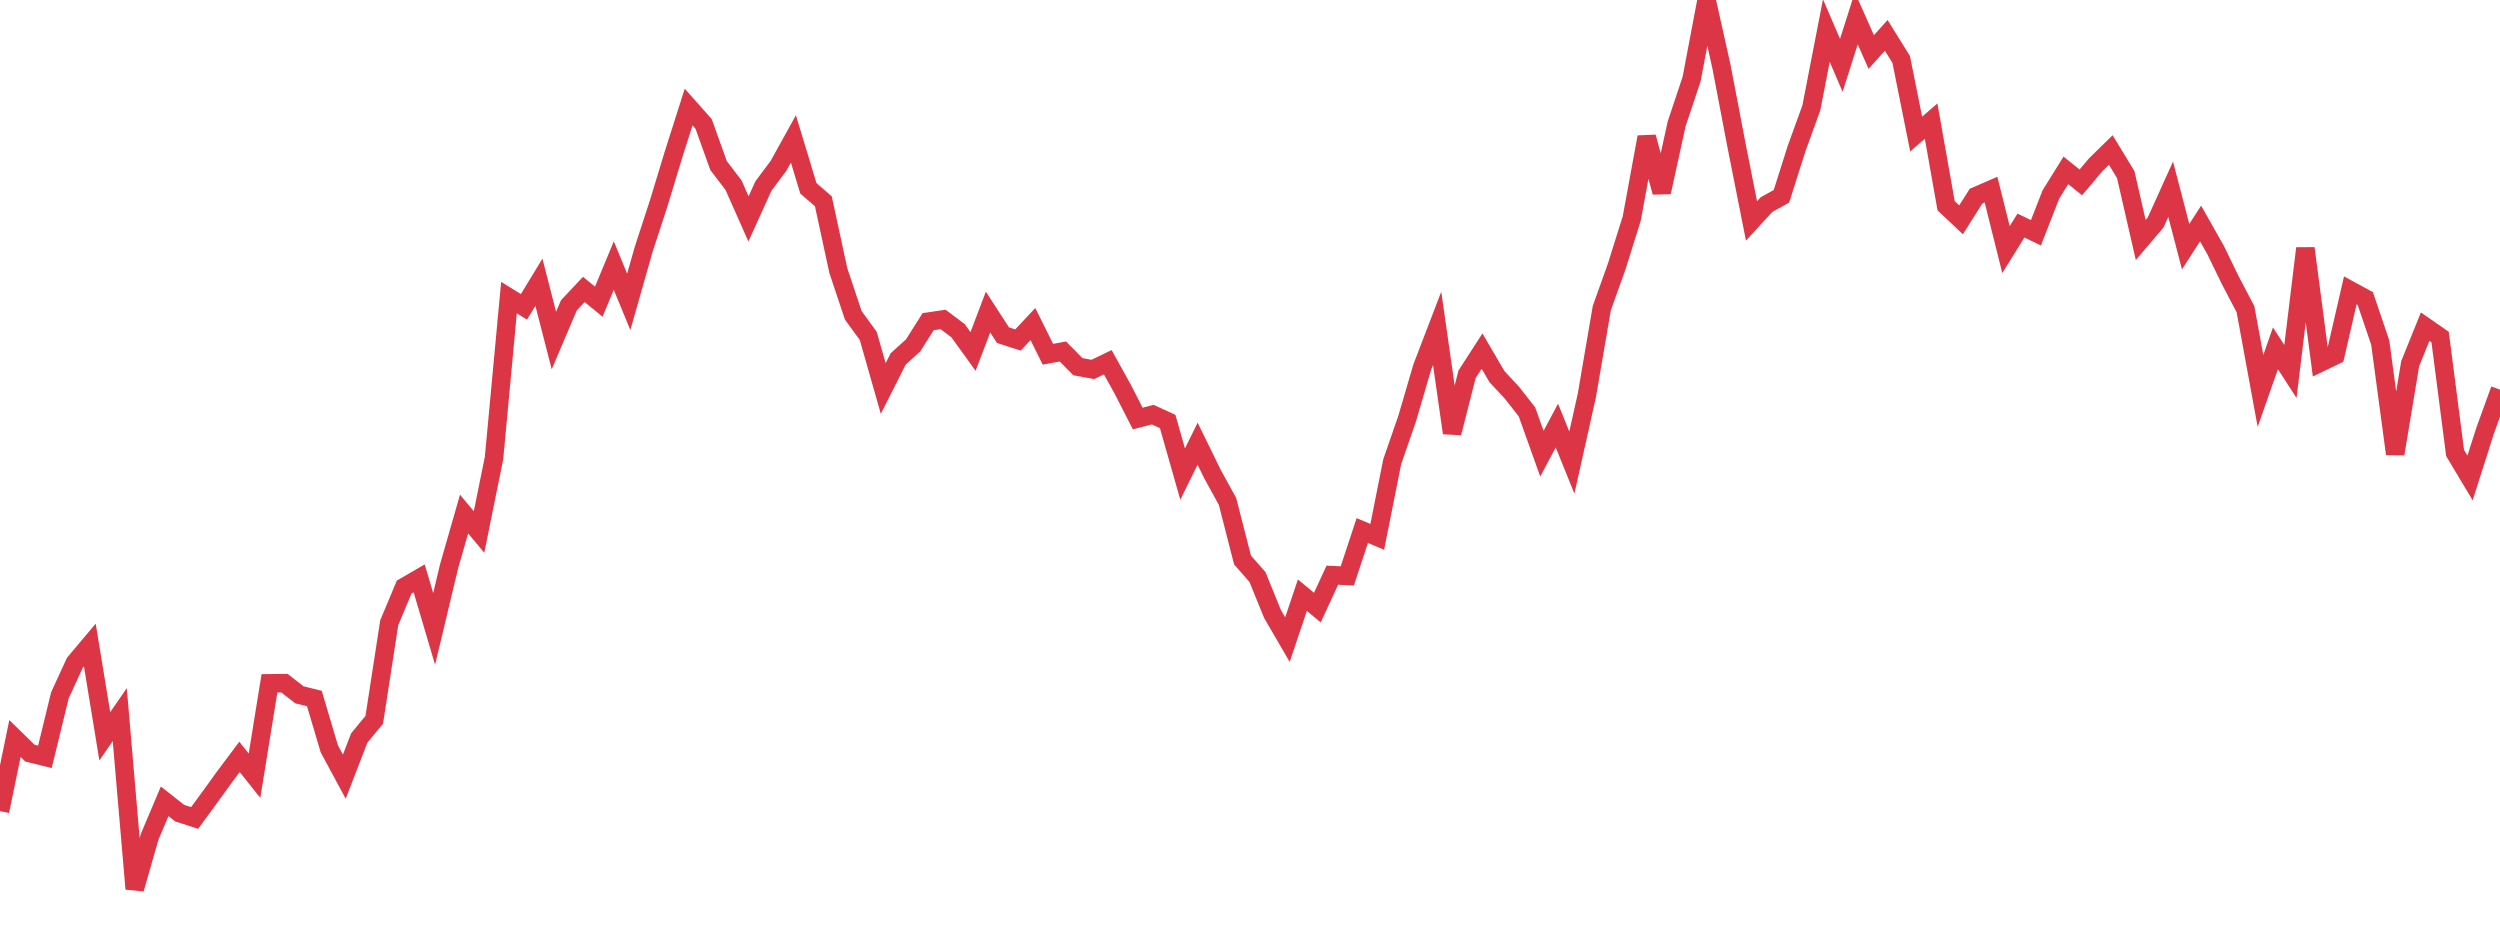 <?xml version="1.0" standalone="no"?>
<!DOCTYPE svg PUBLIC "-//W3C//DTD SVG 1.1//EN" "http://www.w3.org/Graphics/SVG/1.1/DTD/svg11.dtd">
<svg width="135" height="50" viewBox="0 0 135 50" preserveAspectRatio="none" class="sparkline" xmlns="http://www.w3.org/2000/svg"
xmlns:xlink="http://www.w3.org/1999/xlink"><path  class="sparkline--line" d="M 0 43.8 L 0 43.8 L 0.808 39.88 L 1.617 40.67 L 2.425 40.87 L 3.234 37.55 L 4.042 35.79 L 4.85 34.83 L 5.659 39.76 L 6.467 38.59 L 7.275 48 L 8.084 45.18 L 8.892 43.27 L 9.701 43.91 L 10.509 44.17 L 11.317 43.07 L 12.126 41.95 L 12.934 40.87 L 13.743 41.89 L 14.551 36.9 L 15.359 36.89 L 16.168 37.52 L 16.976 37.72 L 17.784 40.44 L 18.593 41.94 L 19.401 39.85 L 20.21 38.87 L 21.018 33.63 L 21.826 31.7 L 22.635 31.23 L 23.443 33.96 L 24.251 30.58 L 25.06 27.76 L 25.868 28.73 L 26.677 24.74 L 27.485 16.07 L 28.293 16.57 L 29.102 15.24 L 29.91 18.39 L 30.719 16.49 L 31.527 15.63 L 32.335 16.29 L 33.144 14.34 L 33.952 16.3 L 34.76 13.46 L 35.569 10.98 L 36.377 8.32 L 37.186 5.78 L 37.994 6.69 L 38.802 8.94 L 39.611 10 L 40.419 11.82 L 41.228 10.04 L 42.036 8.96 L 42.844 7.5 L 43.653 10.17 L 44.461 10.87 L 45.269 14.61 L 46.078 17.03 L 46.886 18.14 L 47.695 20.98 L 48.503 19.38 L 49.311 18.65 L 50.12 17.37 L 50.928 17.25 L 51.737 17.86 L 52.545 18.98 L 53.353 16.85 L 54.162 18.1 L 54.97 18.36 L 55.778 17.5 L 56.587 19.13 L 57.395 18.98 L 58.204 19.8 L 59.012 19.95 L 59.82 19.56 L 60.629 21.02 L 61.437 22.6 L 62.246 22.39 L 63.054 22.76 L 63.862 25.6 L 64.671 23.96 L 65.479 25.61 L 66.287 27.08 L 67.096 30.24 L 67.904 31.16 L 68.713 33.15 L 69.521 34.54 L 70.329 32.14 L 71.138 32.81 L 71.946 31.06 L 72.754 31.1 L 73.563 28.65 L 74.371 28.99 L 75.18 24.93 L 75.988 22.6 L 76.796 19.84 L 77.605 17.73 L 78.413 23.38 L 79.222 20.21 L 80.03 18.96 L 80.838 20.34 L 81.647 21.21 L 82.455 22.24 L 83.263 24.5 L 84.072 22.98 L 84.88 24.98 L 85.689 21.36 L 86.497 16.64 L 87.305 14.38 L 88.114 11.8 L 88.922 7.4 L 89.731 10.38 L 90.539 6.69 L 91.347 4.27 L 92.156 0 L 92.964 3.62 L 93.772 7.85 L 94.581 11.93 L 95.389 11.05 L 96.198 10.6 L 97.006 8.05 L 97.814 5.82 L 98.623 1.65 L 99.431 3.53 L 100.24 0.99 L 101.048 2.81 L 101.856 1.91 L 102.665 3.21 L 103.473 7.24 L 104.281 6.54 L 105.09 11.11 L 105.898 11.87 L 106.707 10.59 L 107.515 10.24 L 108.323 13.48 L 109.132 12.18 L 109.94 12.57 L 110.749 10.5 L 111.557 9.2 L 112.365 9.85 L 113.174 8.89 L 113.982 8.1 L 114.79 9.43 L 115.599 12.96 L 116.407 12.01 L 117.216 10.22 L 118.024 13.32 L 118.832 12.07 L 119.641 13.5 L 120.449 15.16 L 121.257 16.7 L 122.066 21.11 L 122.874 18.81 L 123.683 20.06 L 124.491 13.41 L 125.299 19.58 L 126.108 19.19 L 126.916 15.68 L 127.725 16.12 L 128.533 18.5 L 129.341 24.51 L 130.15 19.64 L 130.958 17.64 L 131.766 18.2 L 132.575 24.46 L 133.383 25.81 L 134.192 23.27 L 135 21.04" fill="none" stroke-width="1" stroke="#dc3545"></path></svg>